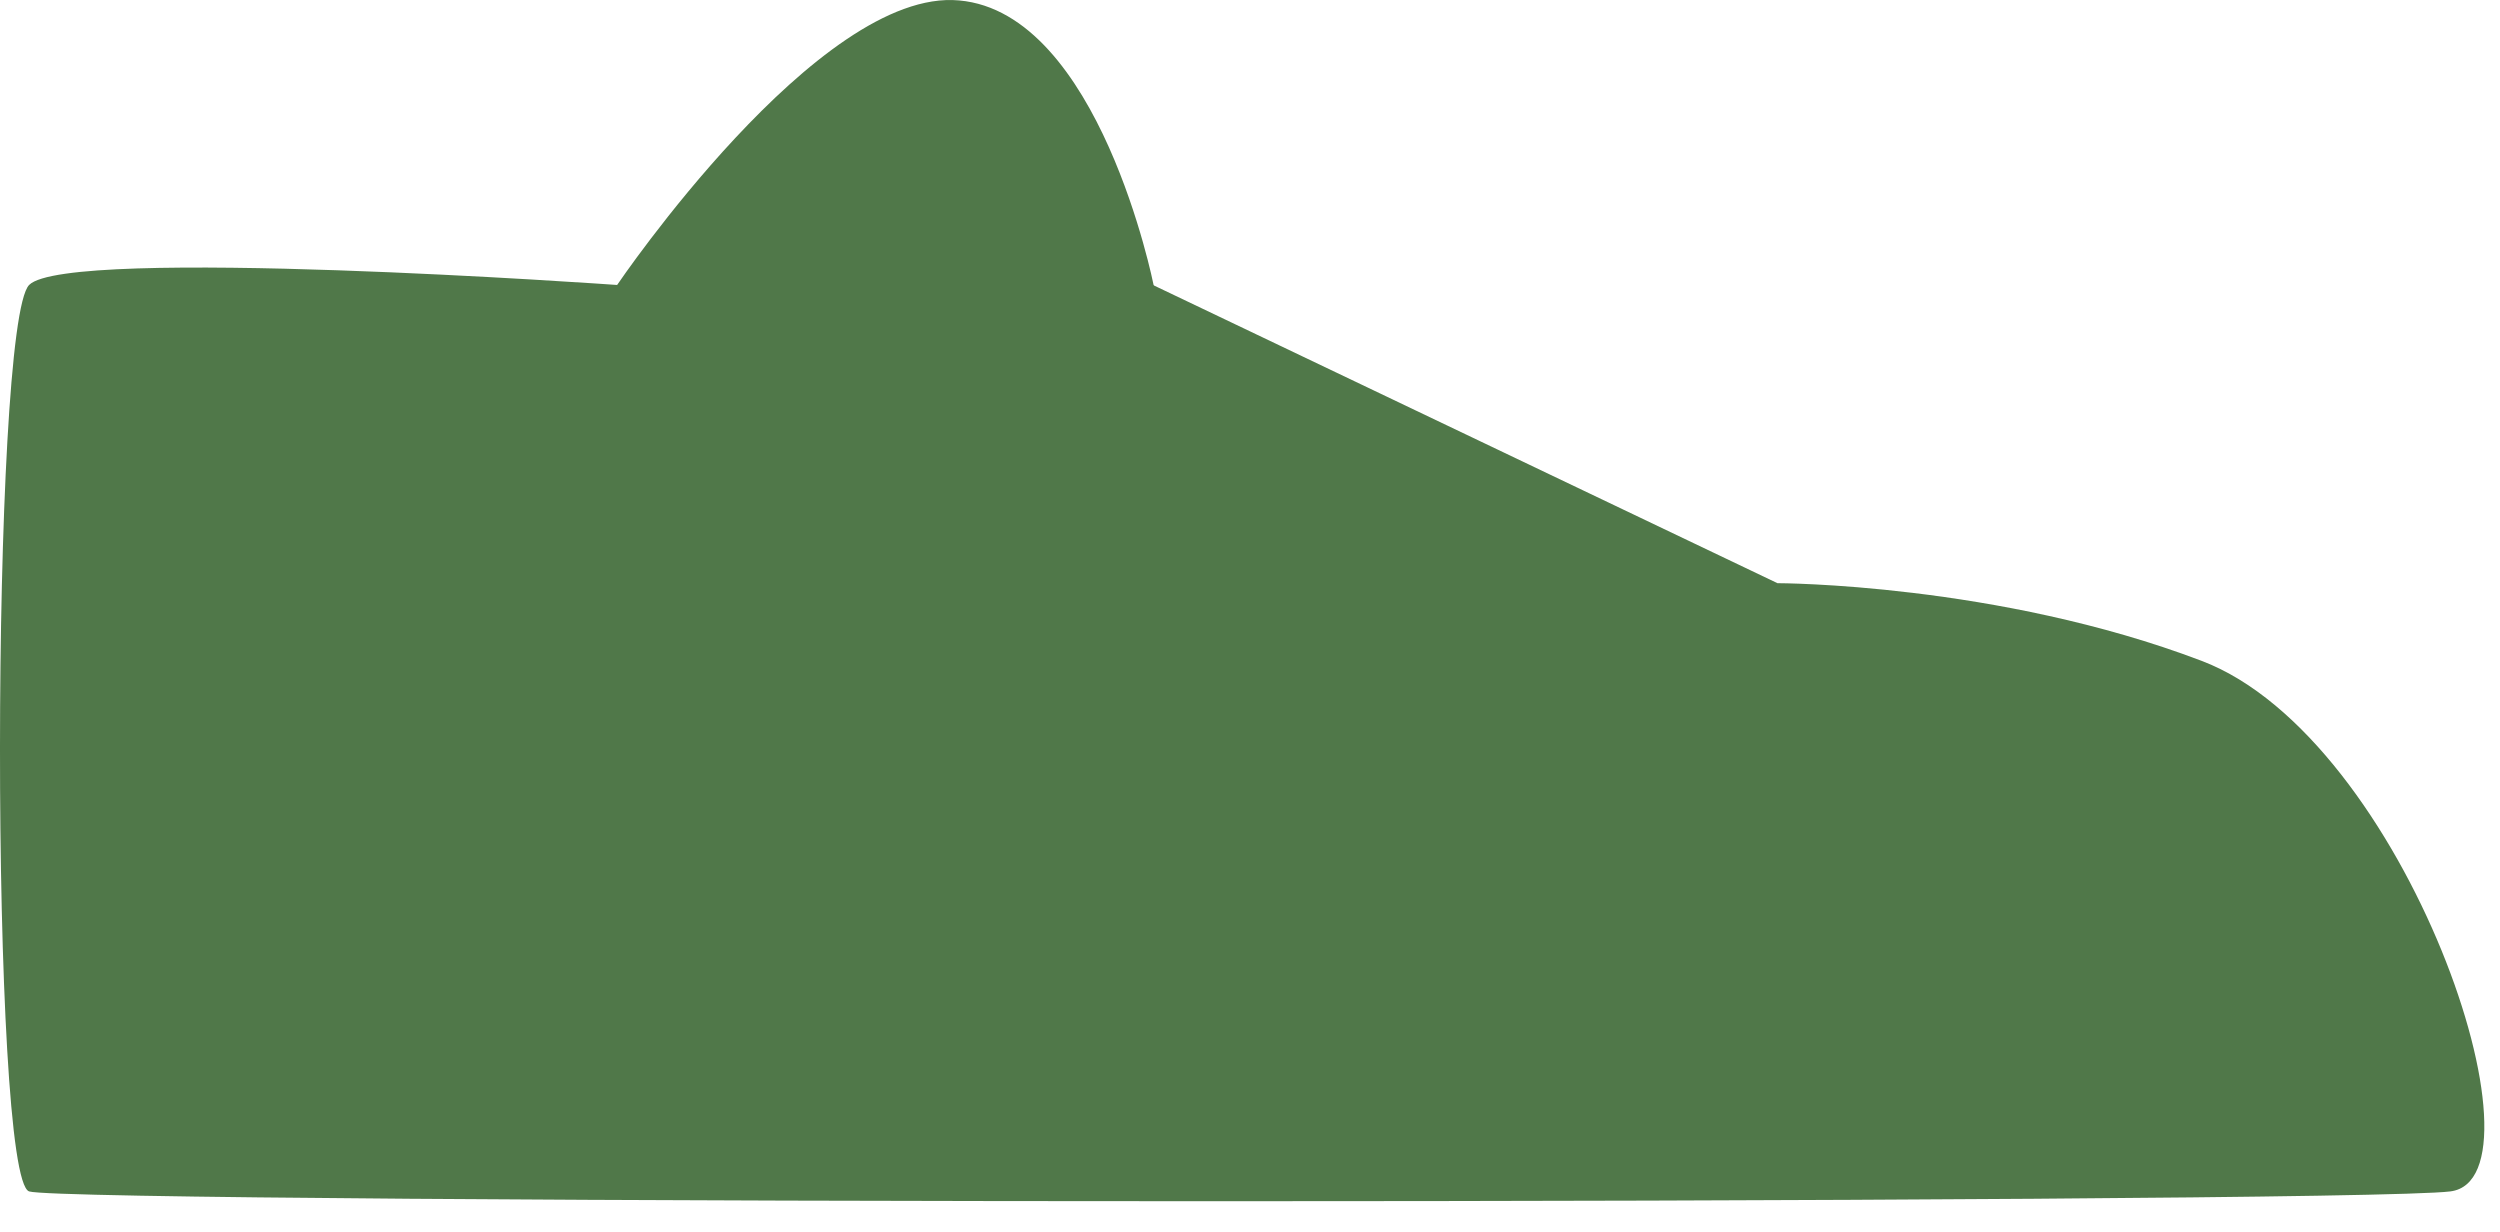<?xml version="1.0" encoding="utf-8"?>
<svg xmlns="http://www.w3.org/2000/svg" fill="none" height="100%" overflow="visible" preserveAspectRatio="none" style="display: block;" viewBox="0 0 69 34" width="100%">
<path d="M31.839 7.865C31.839 7.865 30.344 0.354 26.471 0.012C22.598 -0.349 17.033 7.865 17.033 7.865C17.033 7.865 1.867 6.784 0.804 7.865C-0.259 8.945 -0.277 32.523 0.804 32.883C1.885 33.244 64.783 33.244 67.629 32.883C70.493 32.523 66.404 20.383 60.766 18.24C55.128 16.096 49.058 16.096 49.058 16.096L31.857 7.883L31.839 7.865Z" fill="#507849" id="Vector"/>
</svg>